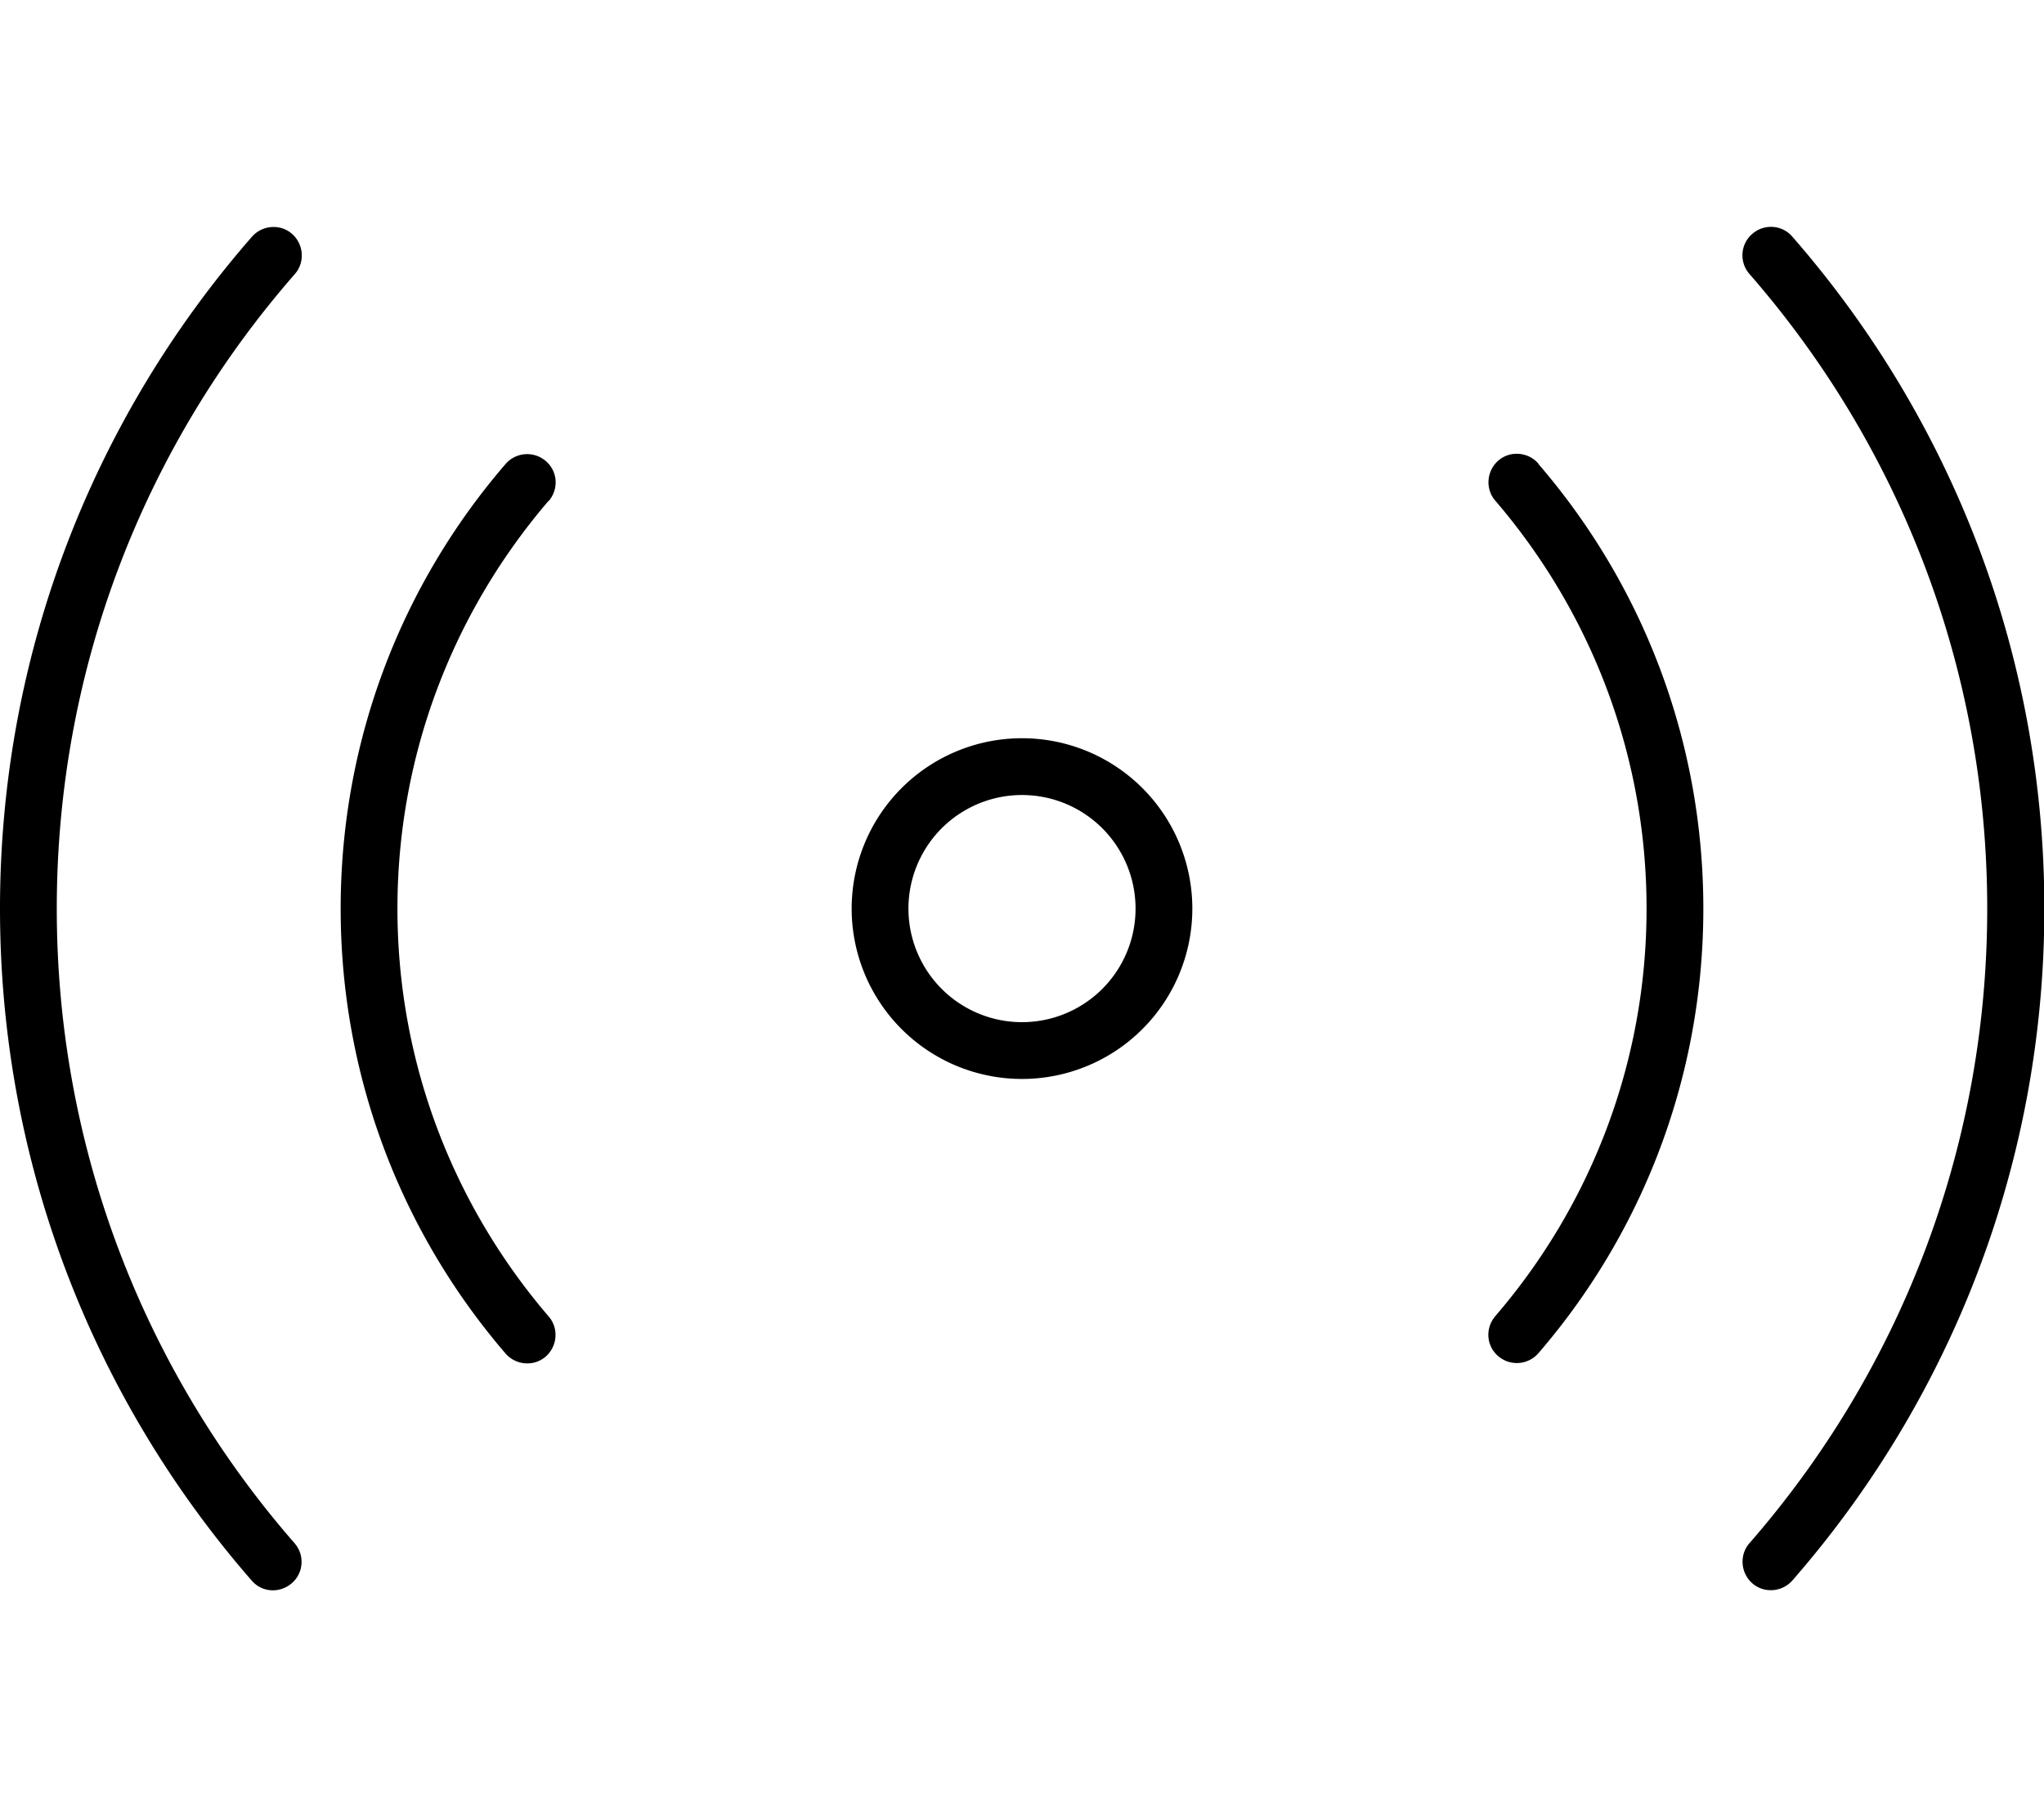 <svg xmlns="http://www.w3.org/2000/svg" viewBox="0 0 576 512"><!--! Font Awesome Pro 6.5.0 by @fontawesome - https://fontawesome.com License - https://fontawesome.com/license (Commercial License) Copyright 2023 Fonticons, Inc. --><path d="M82.3 65.9c3.3 2.9 3.7 8 .8 11.3C41.3 125 16 187.5 16 256s25.3 131 67 178.8c2.9 3.3 2.6 8.4-.8 11.3s-8.4 2.6-11.3-.8C26.8 394.7 0 328.5 0 256S26.8 117.3 71 66.7c2.9-3.3 8-3.7 11.3-.8zm411.5 0c3.3-2.9 8.4-2.6 11.3 .8c44.2 50.6 71 116.9 71 189.3s-26.8 138.7-71 189.3c-2.9 3.3-8 3.7-11.3 .8s-3.7-8-.8-11.3C534.7 387 560 324.5 560 256s-25.3-131-67-178.8c-2.9-3.3-2.6-8.4 .8-11.3zM240 256a48 48 0 1 1 96 0 48 48 0 1 1 -96 0zm48 32a32 32 0 1 0 0-64 32 32 0 1 0 0 64zM154.6 141.1C128.1 172 112 212.1 112 256s16.1 84 42.6 114.9c2.9 3.3 2.5 8.4-.8 11.3s-8.4 2.5-11.3-.8C113.5 347.7 96 303.9 96 256s17.5-91.7 46.5-125.3c2.9-3.3 7.9-3.7 11.3-.8s3.7 7.9 .8 11.3zm278.9-10.4c29 33.6 46.5 77.4 46.5 125.3s-17.5 91.7-46.5 125.3c-2.9 3.3-7.9 3.7-11.3 .8s-3.7-7.9-.8-11.3C447.9 340 464 299.9 464 256s-16.1-84-42.6-114.9c-2.9-3.3-2.5-8.4 .8-11.3s8.4-2.5 11.3 .8z"/></svg>